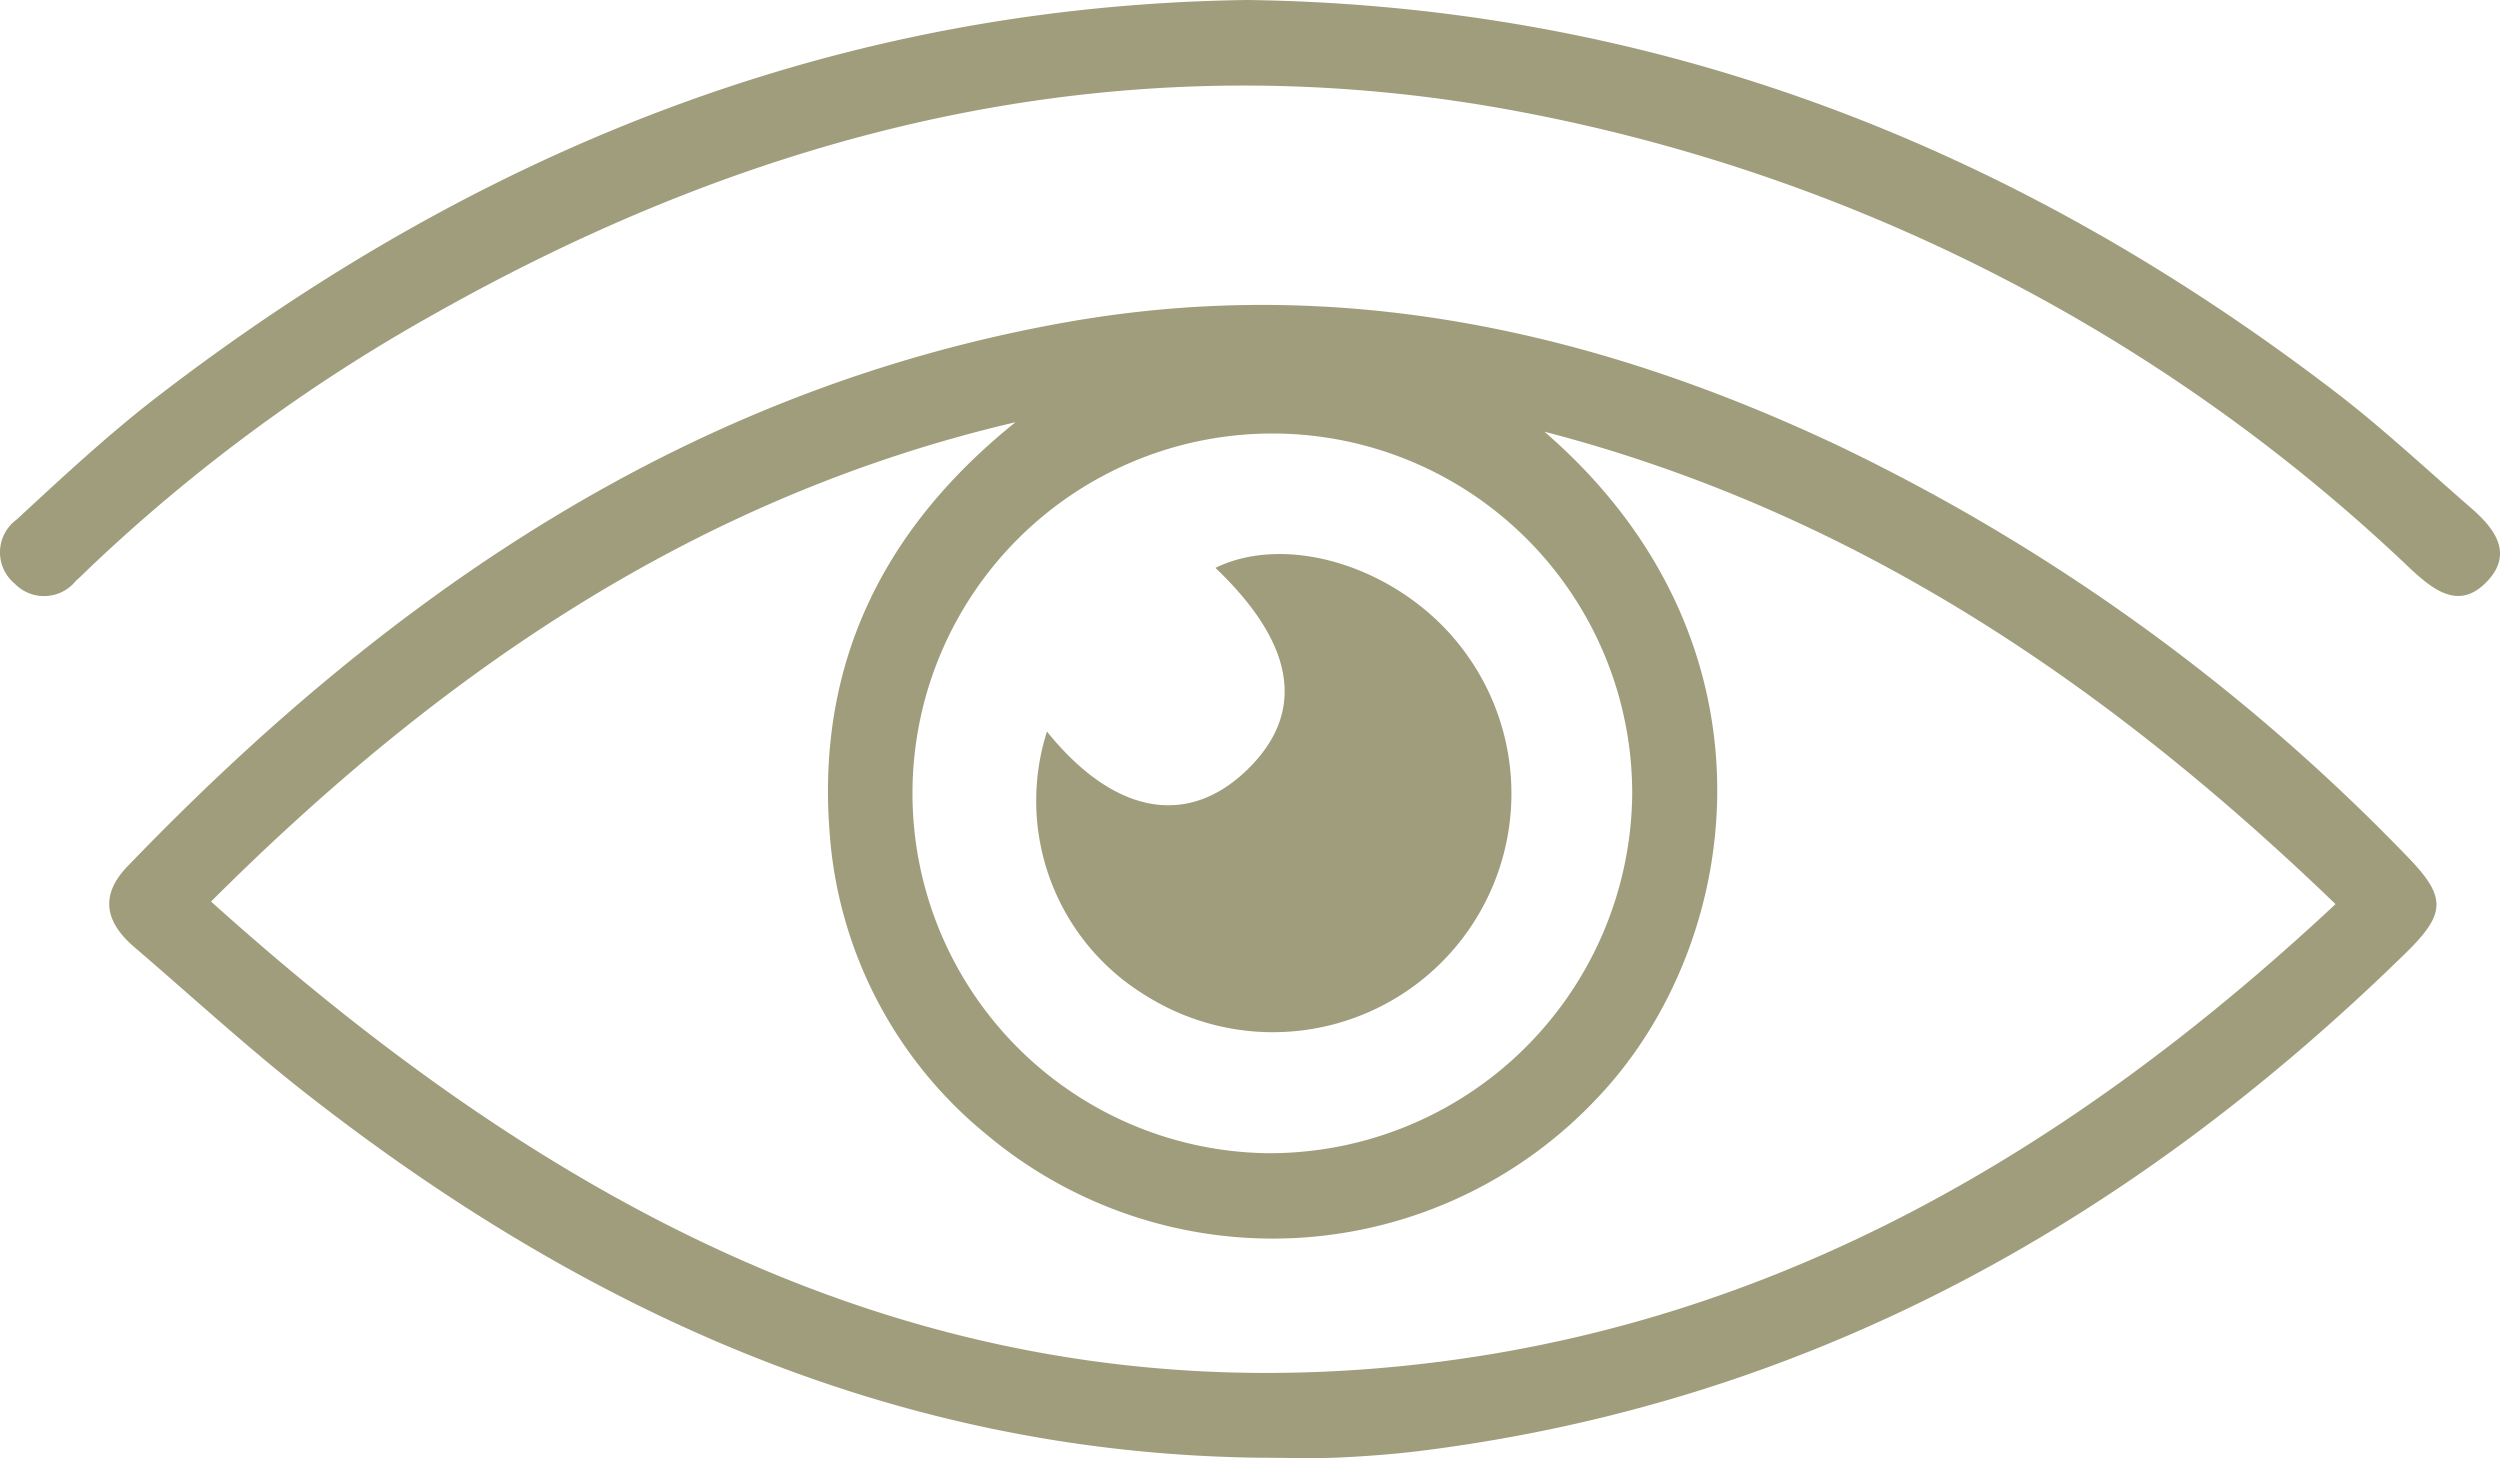 <svg xmlns="http://www.w3.org/2000/svg" xmlns:xlink="http://www.w3.org/1999/xlink" id="Gruppe_2522" data-name="Gruppe 2522" width="93.438" height="54.498" viewBox="0 0 93.438 54.498"><defs><clipPath id="clip-path"><rect id="Rechteck_1413" data-name="Rechteck 1413" width="93.438" height="54.497" fill="#9f9d7c"></rect></clipPath></defs><g id="Gruppe_2522-2" data-name="Gruppe 2522" clip-path="url(#clip-path)"><path id="Pfad_1594" data-name="Pfad 1594" d="M55.883,78.77c-13.571-.137-25.225-5.384-35.727-13.6-2.22-1.736-4.3-3.653-6.442-5.488-1.071-.917-1.309-1.917-.258-3.01,9.773-10.161,20.991-17.866,35.175-20.357,10.127-1.778,19.689.325,28.848,4.665A73.9,73.9,0,0,1,98.606,56.235c1.55,1.578,1.533,2.179-.025,3.7C88.312,69.964,76.348,76.651,61.938,78.494c-1.055.135-2.119.217-3.182.267-.956.044-1.915.009-2.873.009m-39.3-20.789c12.494,11.228,26.2,18.811,43.363,17.464,14.146-1.11,25.737-7.74,36.041-17.368C87.36,49.762,77.9,43.4,66.419,40.421,75.5,48.265,73.9,59.538,68.4,65.319a16.64,16.64,0,0,1-22.837,1.365A16.026,16.026,0,0,1,39.7,55.358c-.48-6.295,2.027-11.339,6.951-15.292C34.764,42.847,25.2,49.381,16.584,57.981M69.7,54.009A13.45,13.45,0,1,0,56.047,67.387,13.558,13.558,0,0,0,69.7,54.009" transform="translate(-8.696 -24.286)" fill="#9f9d7c"></path><path id="Pfad_1595" data-name="Pfad 1595" d="M46.637,0C61.921.217,75.3,5.48,87.267,14.636c1.77,1.355,3.405,2.888,5.091,4.352.864.75,1.586,1.68.619,2.719-1.015,1.091-1.949.419-2.863-.428A65.94,65.94,0,0,0,55.522,3.947c-14.036-2.32-27.05.882-39.286,7.787A63.888,63.888,0,0,0,3.294,21.275c-.154.148-.305.3-.463.44a1.526,1.526,0,0,1-2.28.1,1.519,1.519,0,0,1,.075-2.4c1.716-1.588,3.435-3.189,5.286-4.613C17.94,5.558,31.4.2,46.637,0" transform="translate(0)" fill="#9f9d7c"></path><path id="Pfad_1596" data-name="Pfad 1596" d="M121.562,71.448c2.481,3.076,5.207,3.581,7.425,1.481,2.268-2.148,1.885-4.728-1.13-7.6,2.758-1.348,6.971.032,9.232,3.024a8.917,8.917,0,0,1-11.8,12.982,8.521,8.521,0,0,1-3.731-9.881" transform="translate(-82.43 -44.104)" fill="#9f9d7c"></path></g></svg>